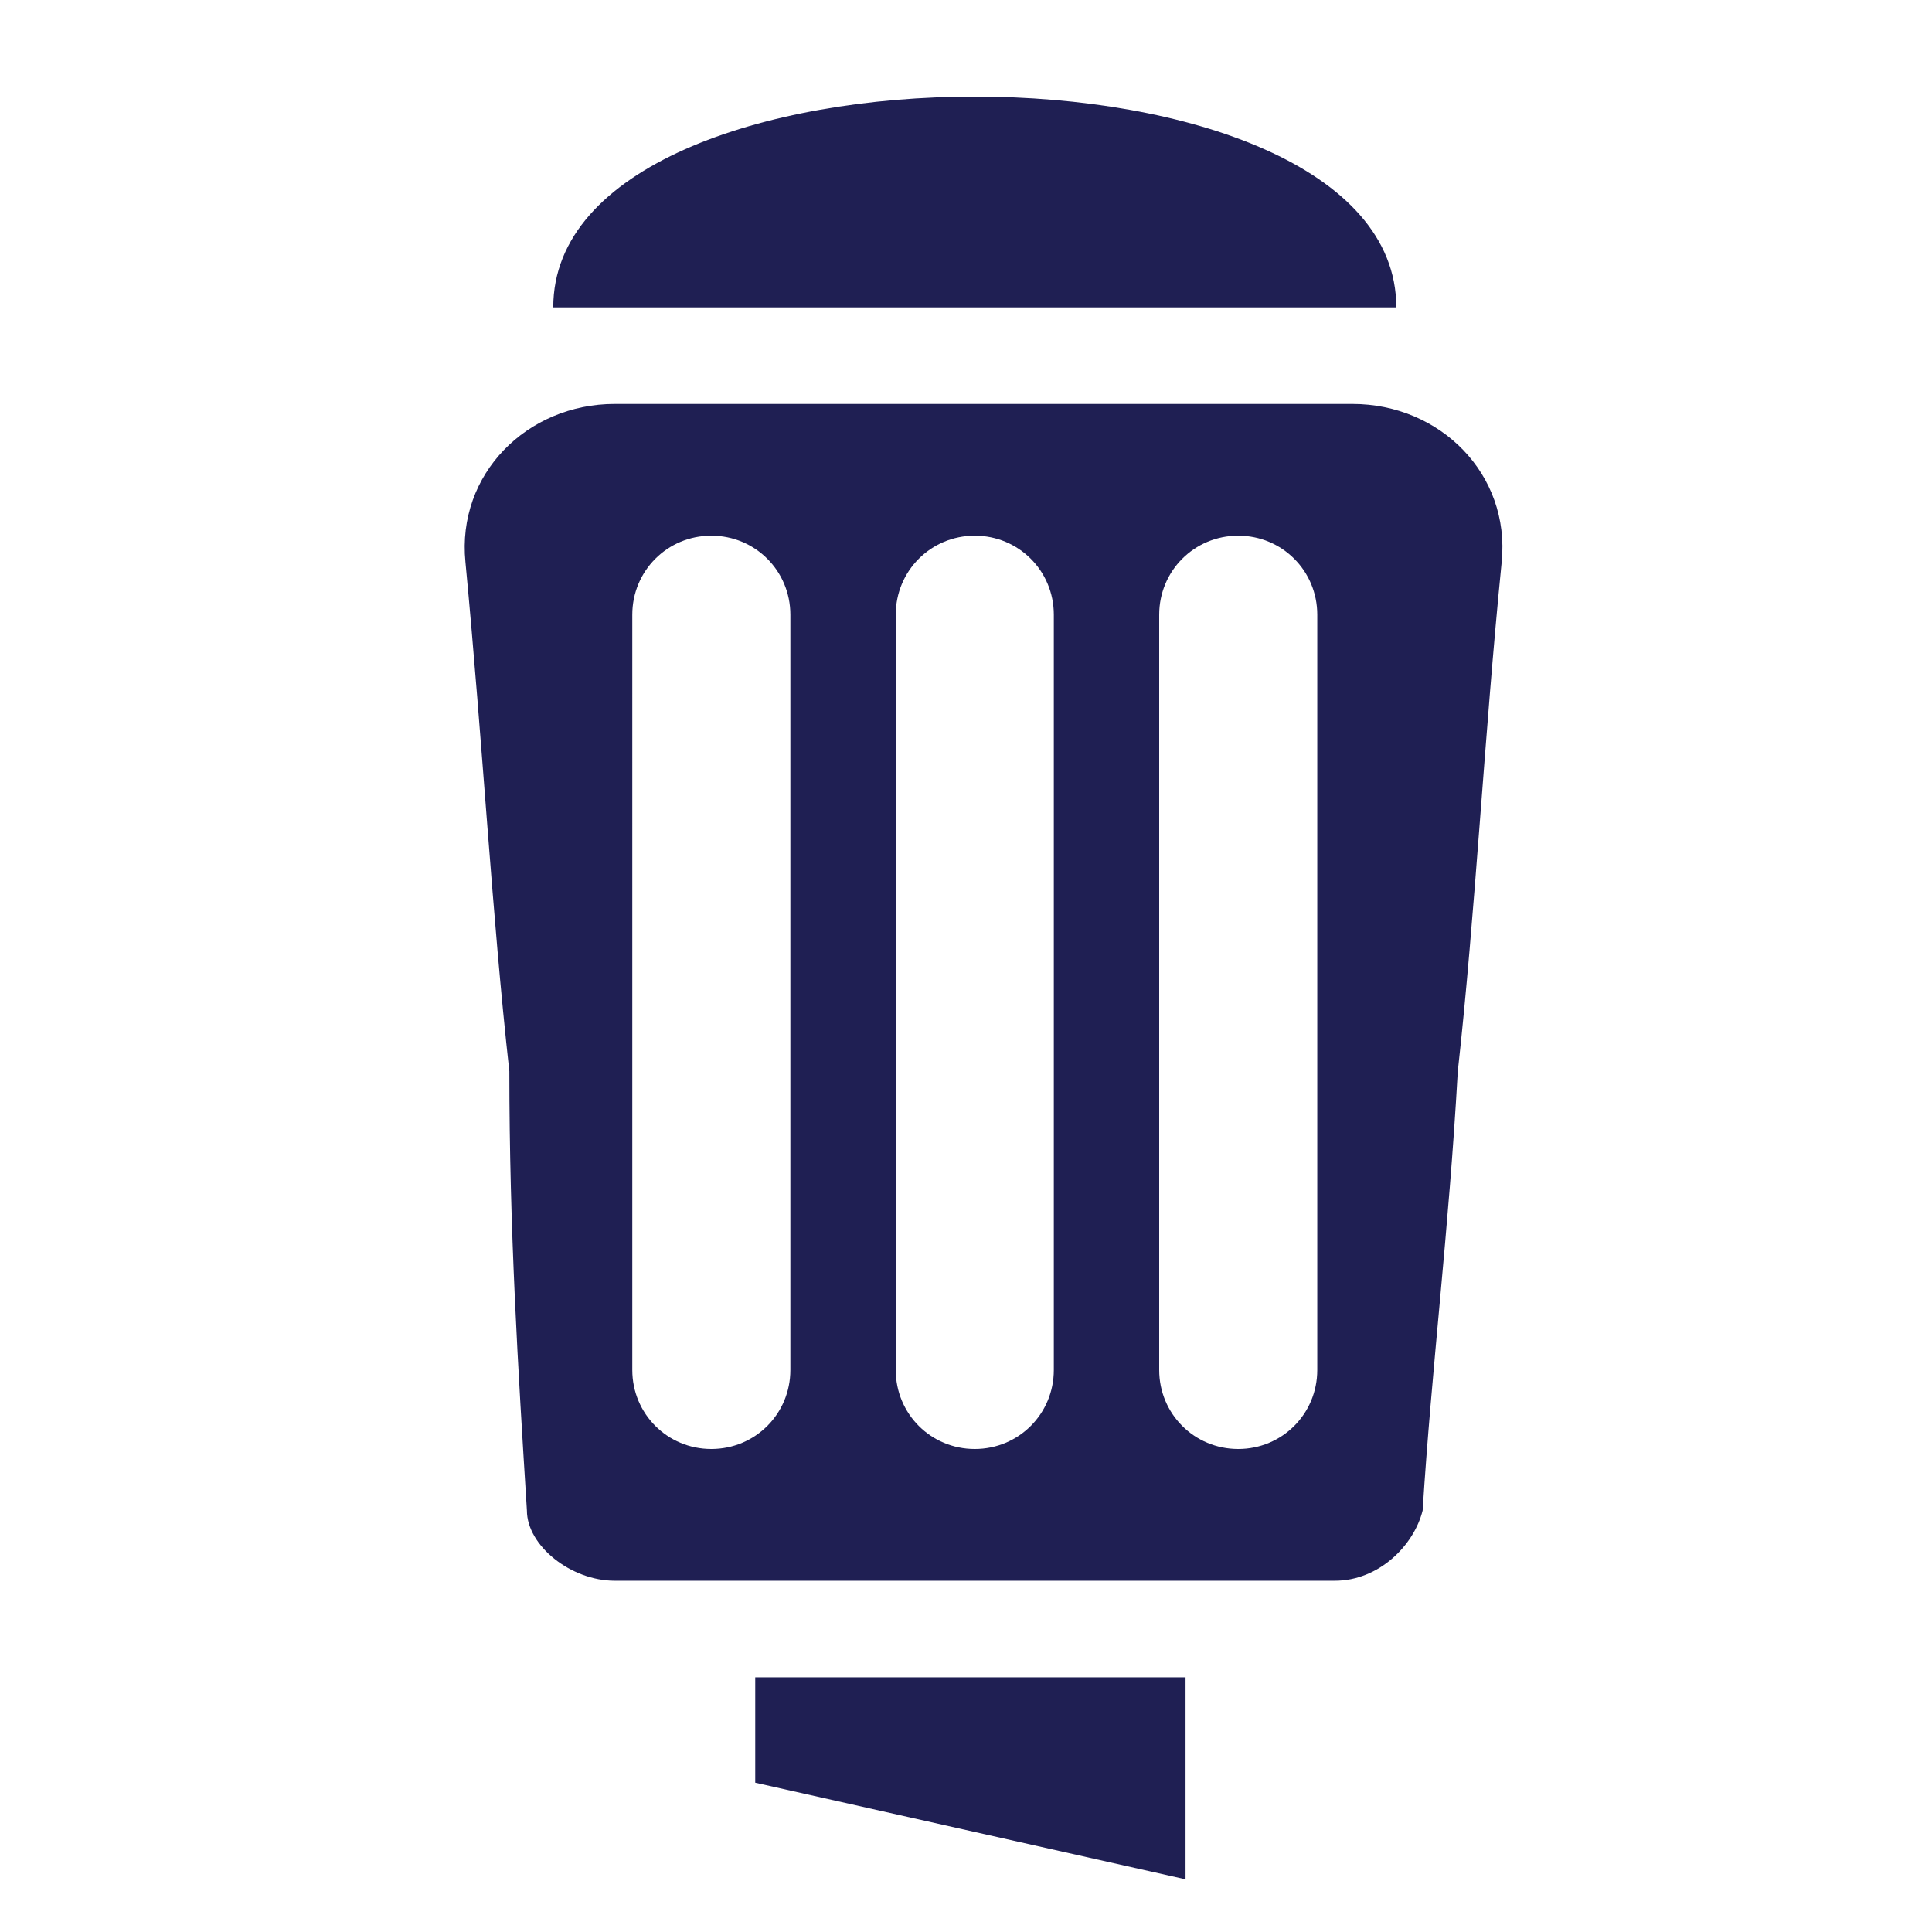 <svg xmlns="http://www.w3.org/2000/svg" xml:space="preserve" id="Layer_1" x="0" y="0" style="enable-background:new 0 0 22 22" version="1.1" viewBox="0 0 22 22"><style>.st0{fill:#1f1f53}</style><path d="M13.4 19.1H8.6v1.2l4.9 1.1v-2.3h-.1zM6 17.2c0 .4.5.8 1 .8h8.2c.5 0 .9-.4 1-.8.1-1.6.3-3.2.4-5 .2-1.8.3-3.8.5-5.8.1-1-.7-1.8-1.7-1.8H7c-1 0-1.8.8-1.7 1.8.2 2.1.3 4 .5 5.8 0 1.8.1 3.4.2 5zM13.2 7c0-.5.4-.9.9-.9s.9.4.9.9v8.6c0 .5-.4.9-.9.9s-.9-.4-.9-.9V7zm-3 0c0-.5.4-.9.9-.9s.9.4.9.9v8.6c0 .5-.4.9-.9.9s-.9-.4-.9-.9V7zm-3 0c0-.5.4-.9.9-.9s.9.4.9.9v8.6c0 .5-.4.9-.9.9s-.9-.4-.9-.9V7zM6.3 3.5h9.6c0-3.2-9.6-3.2-9.6 0z" class="st0"/></svg>